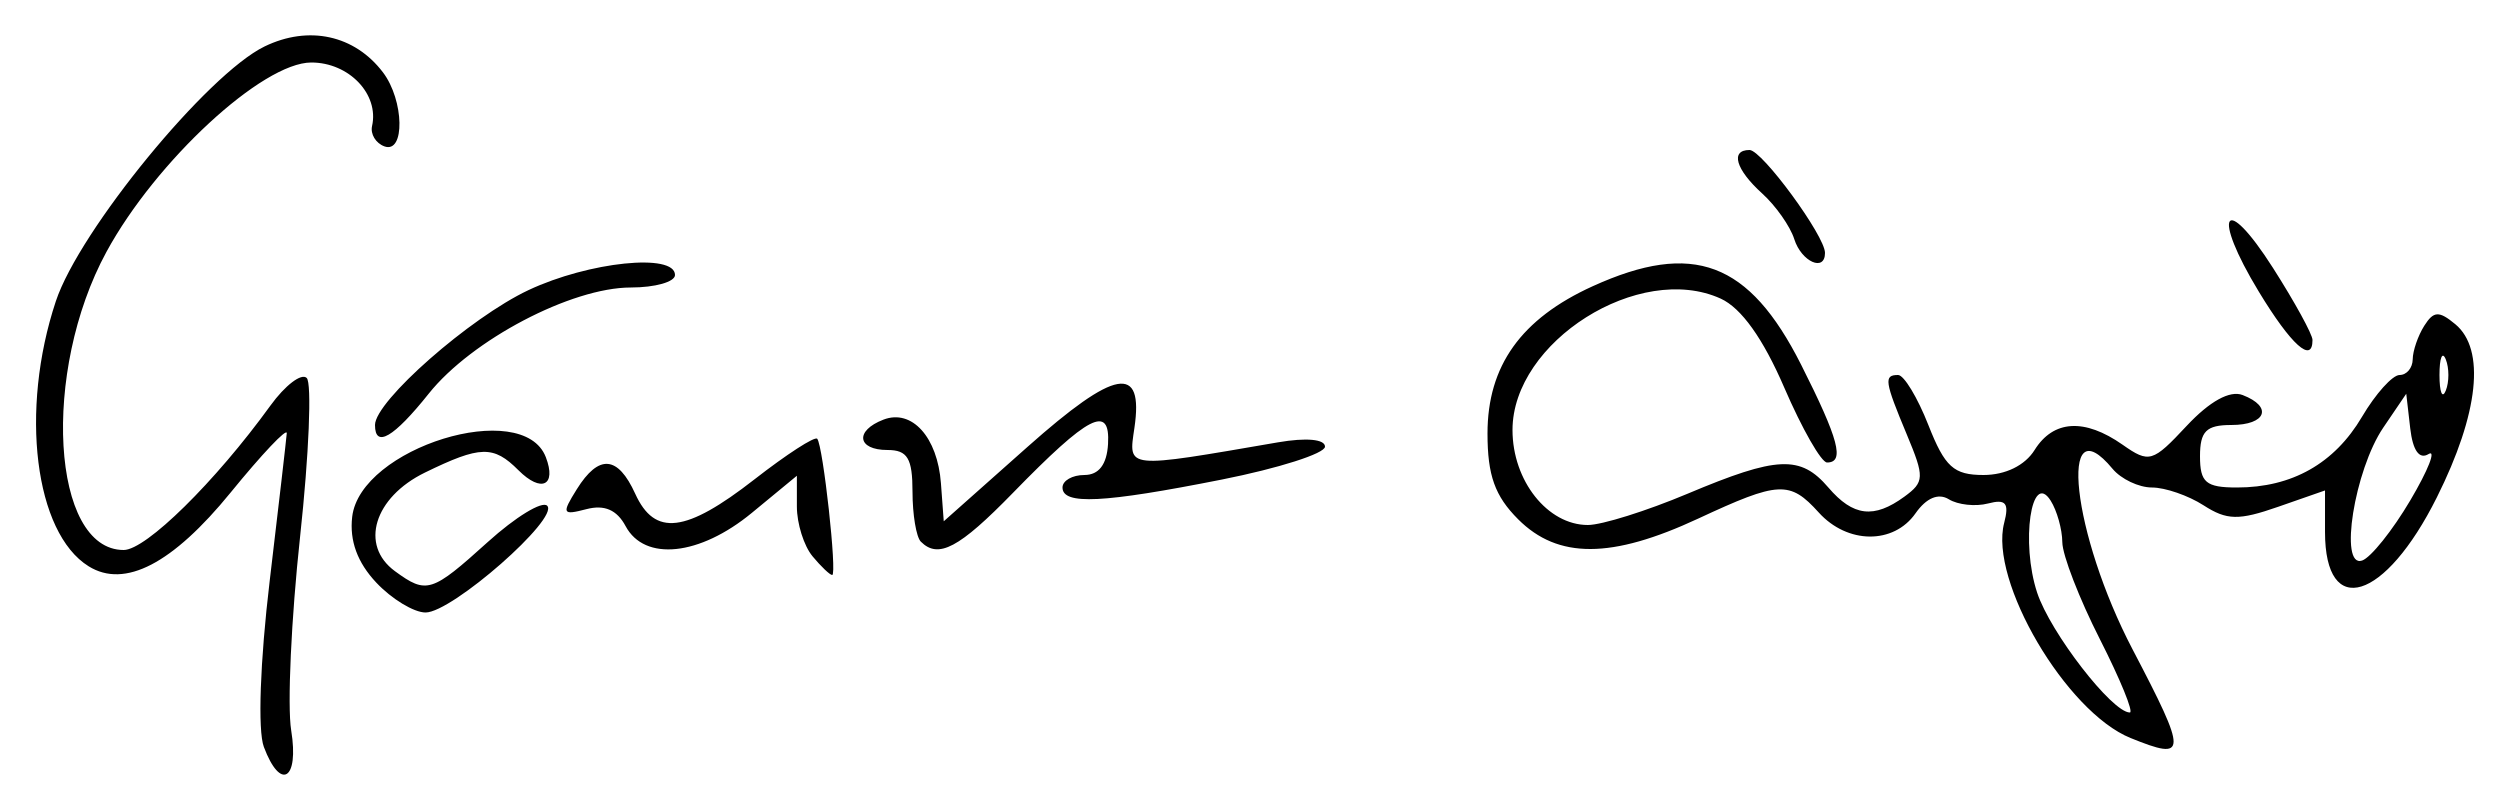 <svg xmlns="http://www.w3.org/2000/svg" height="65" width="200"><path d="M21.107 59.75c-.495-1.318-.302-6.808.465-13.25.72-6.05 1.336-11.379 1.369-11.842.032-.463-1.988 1.672-4.49 4.744-4.647 5.703-8.472 7.692-11.356 5.903C2.777 42.626 1.564 32.84 4.467 24.1 6.349 18.432 16.59 5.932 21.169 3.715c3.534-1.712 7.202-.908 9.468 2.074 1.698 2.235 1.78 6.53.113 5.92-.688-.253-1.131-.983-.986-1.625C30.34 7.535 27.917 5 24.905 5 21.001 5 12.47 12.882 8.521 20.14 3.295 29.74 4.116 44 9.896 44c1.784 0 7.315-5.444 11.738-11.553 1.173-1.62 2.479-2.616 2.901-2.212.422.404.186 6.11-.526 12.68-.711 6.57-1.033 13.551-.714 15.515.644 3.969-.856 4.873-2.188 1.32zm149.338-.709c-5.16-2.09-11.323-12.576-10.112-17.206.416-1.592.137-1.93-1.29-1.556-1.002.262-2.412.11-3.134-.336-.84-.518-1.802-.112-2.668 1.123-1.753 2.504-5.444 2.472-7.741-.066-2.32-2.563-3.186-2.52-9.65.49-6.923 3.223-11.212 3.24-14.395.055C119.59 39.681 119 38.03 119 34.68c0-5.417 2.69-9.18 8.421-11.784 8.03-3.647 12.508-1.96 16.666 6.275 3.016 5.977 3.508 7.829 2.077 7.829-.46 0-1.998-2.693-3.419-5.984-1.697-3.934-3.44-6.376-5.087-7.126C131.156 20.928 121 27.335 121 34.4c0 4.062 2.807 7.6 6.03 7.6 1.117 0 4.703-1.125 7.97-2.5 7.182-3.023 9.037-3.105 11.268-.5 1.982 2.315 3.646 2.514 6.086.73 1.603-1.172 1.618-1.554.191-4.968-1.782-4.265-1.855-4.762-.697-4.762.467 0 1.556 1.8 2.42 4 1.32 3.359 2.026 4 4.411 4 1.757 0 3.316-.763 4.089-2 1.503-2.406 3.993-2.556 7.037-.424 2.133 1.494 2.4 1.415 5.128-1.505 1.842-1.97 3.453-2.86 4.473-2.469 2.445.938 1.893 2.398-.906 2.398-2 0-2.5.5-2.5 2.5 0 2.102.47 2.5 2.953 2.5 4.407 0 7.802-1.92 10.008-5.658 1.084-1.838 2.437-3.342 3.005-3.342.569 0 1.04-.563 1.05-1.25.007-.688.423-1.896.923-2.686.753-1.19 1.178-1.211 2.485-.127 2.427 2.014 1.882 7.132-1.477 13.853-4.146 8.298-8.947 9.783-8.947 2.769v-3.323l-3.75 1.308c-3.156 1.102-4.1 1.083-5.965-.118-1.218-.784-3.075-1.426-4.127-1.426-1.052 0-2.473-.675-3.158-1.5-4.396-5.297-3.222 5.234 1.613 14.467 4.399 8.4 4.386 8.919-.168 7.074zm-2.46-7.915c-1.642-3.23-2.992-6.718-3-7.75-.008-1.032-.428-2.528-.932-3.324-1.549-2.449-2.403 3.358-1.082 7.36 1.055 3.198 5.997 9.588 7.415 9.588.321 0-.76-2.643-2.401-5.874zm24.844-11.106c1.43-2.422 2.085-4.085 1.454-3.695-.737.455-1.26-.281-1.465-2.058L192.5 31.5l-1.84 2.712c-2.302 3.393-3.556 11.253-1.695 10.633.695-.232 2.434-2.403 3.864-4.825zm2.833-11.27c-.277-.688-.504-.125-.504 1.25s.227 1.938.504 1.25c.278-.688.278-1.813 0-2.5zM30.098 46.604c-1.507-1.604-2.143-3.339-1.924-5.25.633-5.534 13.66-9.554 15.492-4.781.877 2.283-.361 2.874-2.19 1.046-2-2.001-3.049-1.975-7.476.184-4.079 1.99-5.244 5.814-2.404 7.891 2.533 1.852 2.933 1.727 7.428-2.334 2.216-2.002 4.354-3.308 4.752-2.9.983 1.004-7.604 8.54-9.73 8.54-.934 0-2.71-1.078-3.948-2.396Zm34.9-2.107c-.687-.827-1.248-2.613-1.248-3.97V38.06l-3.603 2.97c-4.178 3.444-8.576 3.906-10.099 1.06-.697-1.302-1.693-1.734-3.132-1.358-1.935.506-2 .374-.773-1.59 1.763-2.823 3.279-2.707 4.675.358 1.565 3.435 4.036 3.137 9.536-1.148 2.576-2.007 4.837-3.47 5.024-3.25.47.548 1.607 10.898 1.197 10.898-.181 0-.891-.676-1.578-1.503Zm8.669-1.164c-.367-.366-.667-2.166-.667-4C73 36.667 72.6 36 71 36c-2.431 0-2.636-1.542-.322-2.43 2.272-.872 4.325 1.402 4.597 5.093l.225 3.04 6.693-5.946c7.04-6.255 9.313-6.66 8.56-1.524-.485 3.302-.796 3.271 11.497 1.152 2.252-.388 3.75-.25 3.75.347 0 .547-3.712 1.731-8.25 2.632C88.253 40.249 85 40.41 85 39c0-.55.787-1 1.75-1 1.157-.001 1.798-.84 1.893-2.479.185-3.205-1.542-2.319-7.601 3.902-4.314 4.428-5.976 5.31-7.375 3.91zM30 34c0-1.91 7.61-8.596 12.281-10.792C47.114 20.936 54 20.226 54 22c0 .55-1.59 1-3.533 1-4.757 0-12.736 4.19-16.168 8.492C31.497 35.003 30 35.877 30 34Zm150.71-10.659c-3.83-6.306-2.785-8.046 1.137-1.895 1.734 2.72 3.153 5.307 3.153 5.75 0 1.935-1.706.402-4.29-3.855zm-37.168-4.21c-.326-1.027-1.482-2.671-2.568-3.654-2.12-1.918-2.572-3.477-1.01-3.477.997 0 6.036 6.872 6.036 8.232 0 1.553-1.884.71-2.458-1.1z" style="fill:#000"/></svg>